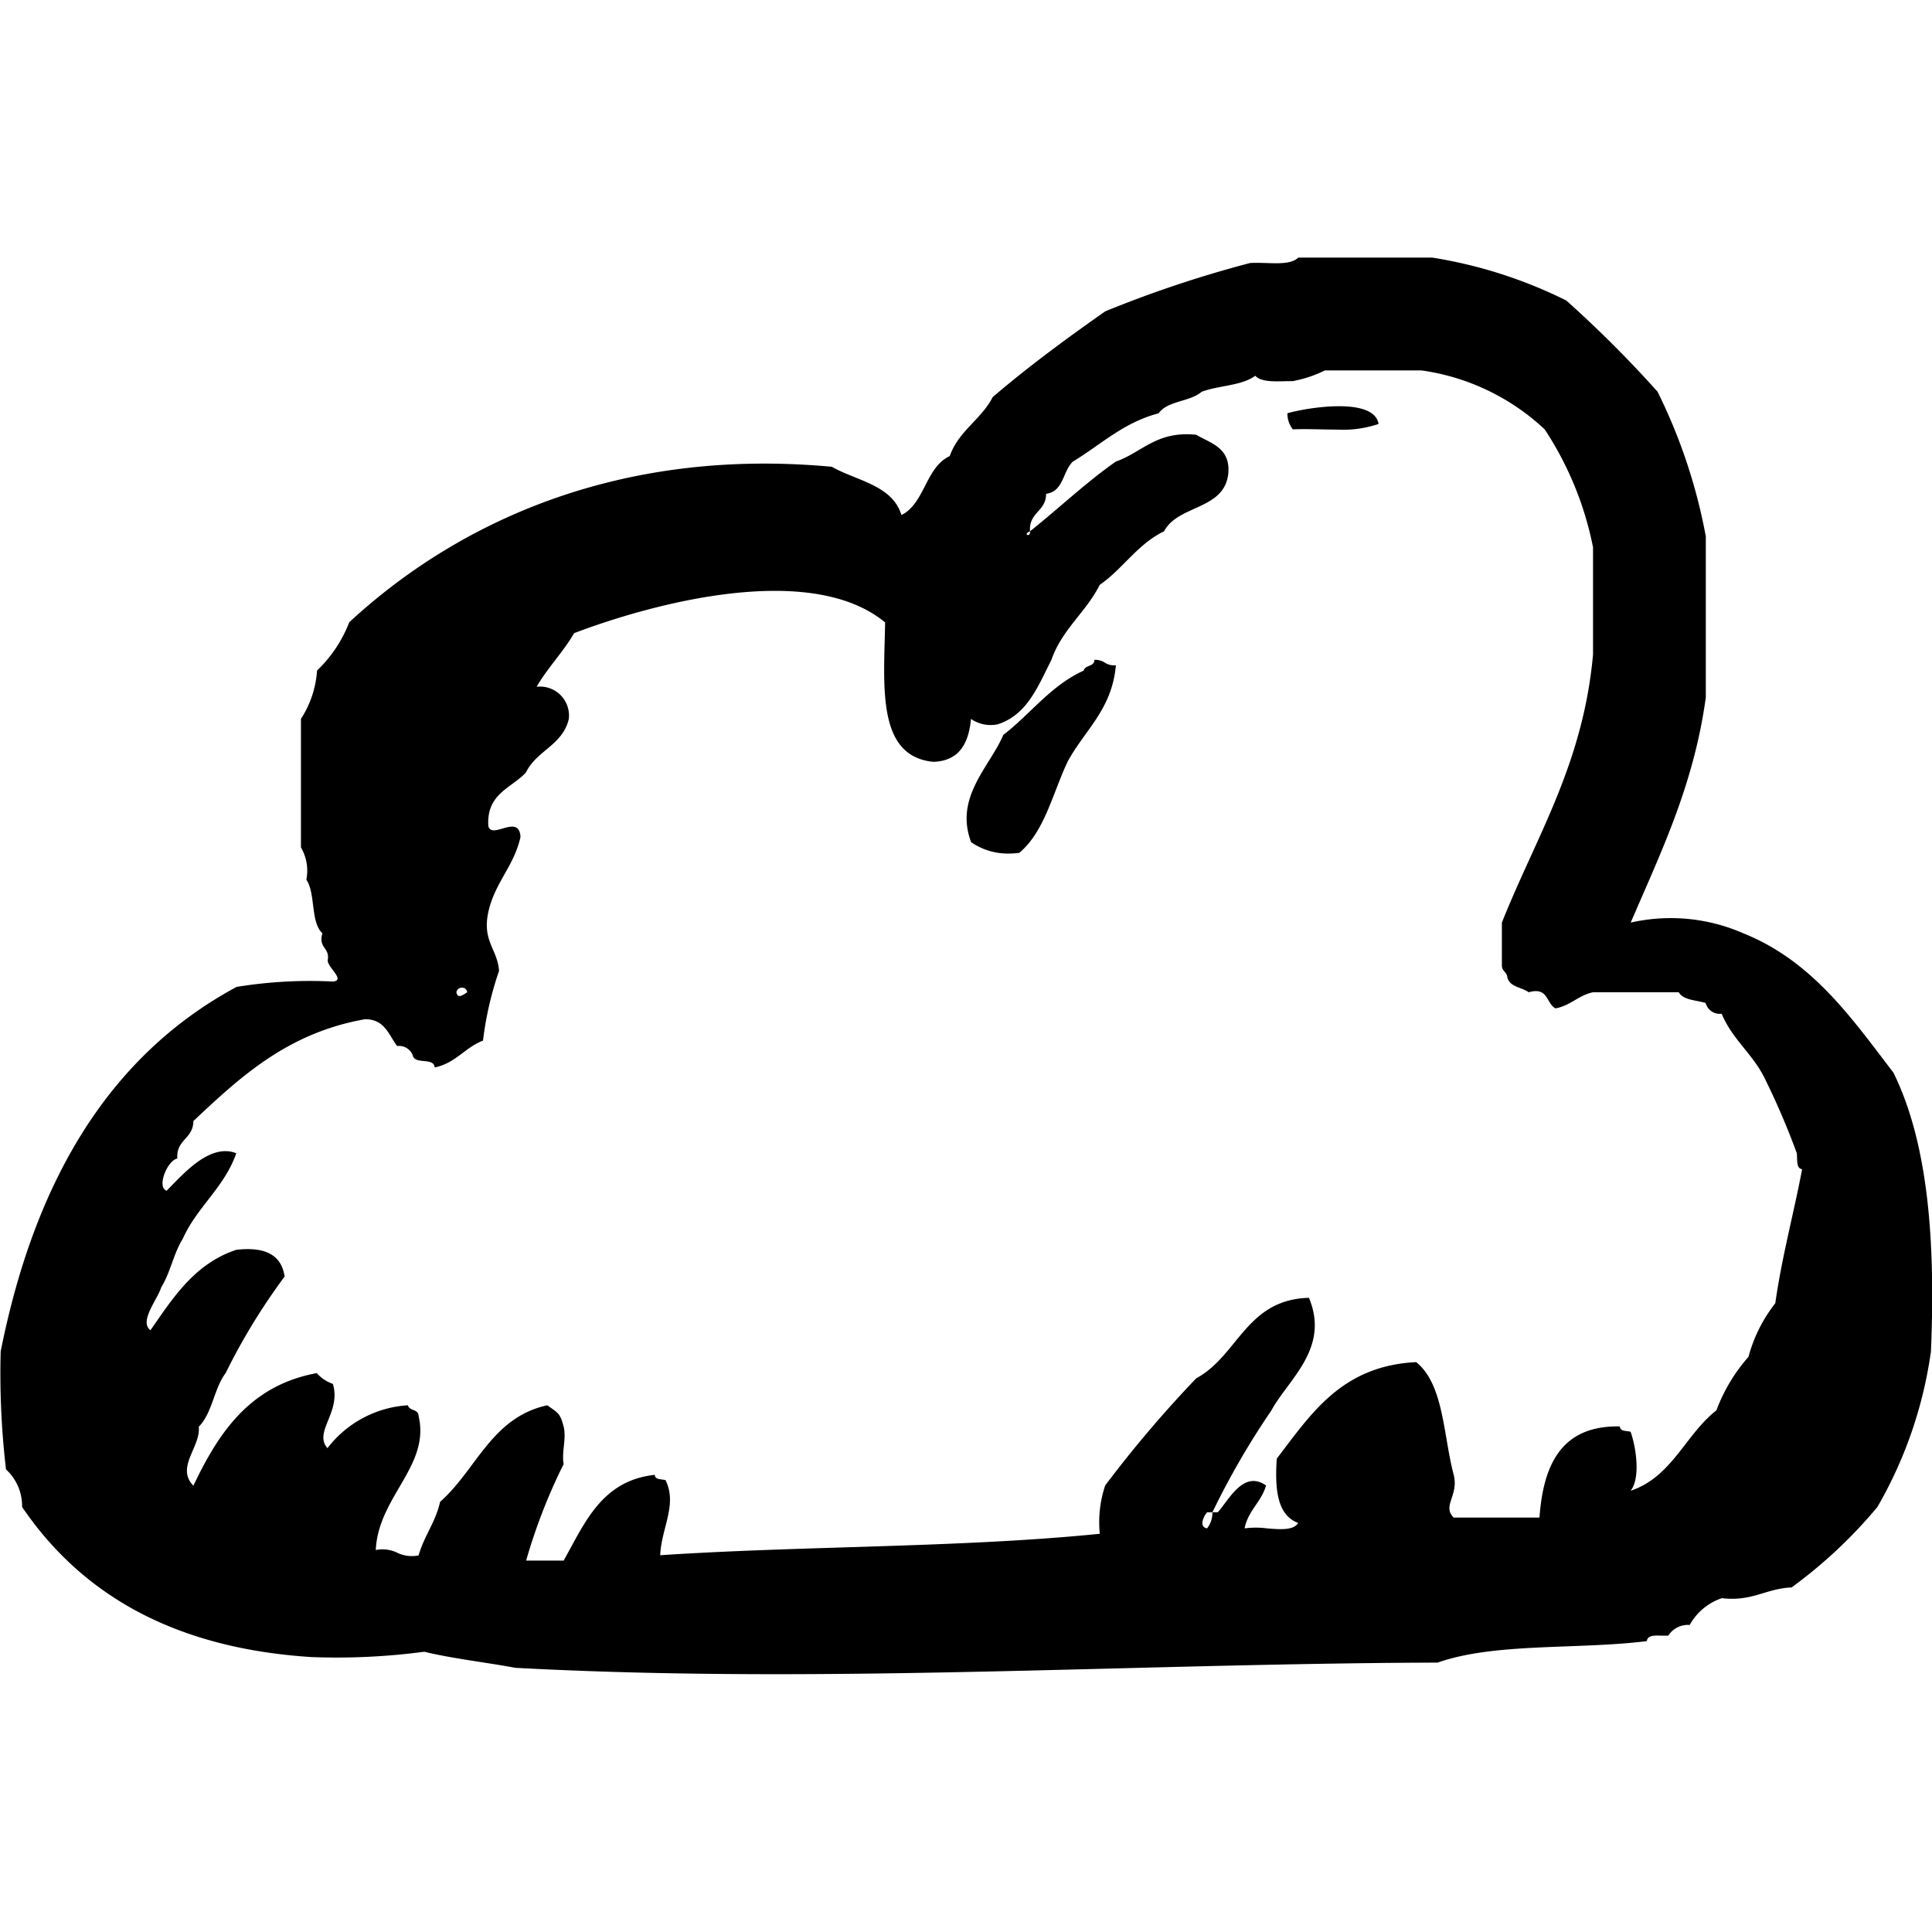 <?xml version="1.0" encoding="utf-8"?><!-- Скачано с сайта svg4.ru / Downloaded from svg4.ru -->
<svg fill="#000000" width="800px" height="800px" viewBox="0 -13.34 99.999 99.999" xmlns="http://www.w3.org/2000/svg">
  <path id="cloud1" d="M207.174,442.328c-1.561-.291-3.227-.472-4.716-.832a34.268,34.268,0,0,1-5.829.276c-7.132-.452-11.916-3.253-14.985-7.769a2.578,2.578,0,0,0-.833-1.944,42.7,42.7,0,0,1-.276-6.106c1.72-8.636,5.479-15.239,12.209-18.868a23.667,23.667,0,0,1,5-.278c.655-.079-.317-.743-.28-1.111.114-.667-.5-.6-.277-1.387-.625-.575-.343-2.063-.831-2.775a2.361,2.361,0,0,0-.279-1.666V393.21a5.215,5.215,0,0,0,.833-2.5,6.862,6.862,0,0,0,1.667-2.5c5.646-5.219,14-9.066,24.976-8.047,1.3.736,3.126.94,3.606,2.5,1.223-.625,1.239-2.462,2.5-3.055.454-1.3,1.625-1.886,2.221-3.05,1.843-1.579,3.817-3.03,5.827-4.441a60.1,60.1,0,0,1,7.493-2.5c.256-.017.54-.007.824,0,.672.023,1.347.047,1.672-.281h6.938a24,24,0,0,1,6.938,2.222,60.608,60.608,0,0,1,4.72,4.716,28.5,28.5,0,0,1,2.5,7.494V392.1c-.626,4.556-2.334,8.031-3.888,11.656a9.365,9.365,0,0,1,5.829.554c3.567,1.43,5.606,4.386,7.771,7.215,1.8,3.658,2.181,8.732,1.94,14.43a22.2,22.2,0,0,1-2.772,8.05,24.757,24.757,0,0,1-4.441,4.163c-1.332.055-2.033.742-3.61.555a3,3,0,0,0-1.664,1.387,1.211,1.211,0,0,0-1.11.554c-.105,0-.221,0-.337,0-.367-.015-.734-.031-.773.282-3.533.445-7.887.07-10.824,1.112-11.433.036-22.843.6-34.276.6C216.148,442.657,211.665,442.57,207.174,442.328Zm2.5-12.488c.154.61-.113,1.324,0,1.943a29.174,29.174,0,0,0-1.941,4.995h1.941c1.1-1.955,1.967-4.138,4.719-4.439.006.267.338.213.555.276.626,1.263-.221,2.492-.276,3.885,7.459-.492,15.527-.382,22.752-1.109a6.008,6.008,0,0,1,.279-2.5,61.21,61.21,0,0,1,4.716-5.55c2.166-1.165,2.582-4.081,5.831-4.163,1.1,2.626-1.091,4.241-1.944,5.829a41.041,41.041,0,0,0-3.053,5.271h-.275c-.193.224-.434.76,0,.832a1.309,1.309,0,0,0,.275-.832h.277c.583-.643,1.33-2.208,2.5-1.387-.248.861-.927,1.292-1.111,2.219a4.432,4.432,0,0,1,1.151,0c.691.057,1.382.113,1.624-.28-1.086-.4-1.216-1.743-1.109-3.33,1.768-2.3,3.341-4.8,7.214-4.995,1.437,1.152,1.4,3.783,1.943,5.828.274,1.085-.614,1.611,0,2.218h4.44c.2-2.758,1.146-4.775,4.164-4.718.005.27.338.217.553.279.266.731.537,2.375,0,3.052,2.151-.72,2.832-2.905,4.441-4.162A8.833,8.833,0,0,1,271,426.233a7.712,7.712,0,0,1,1.388-2.775c.344-2.429.947-4.6,1.388-6.938-.324-.045-.234-.5-.276-.832a38.949,38.949,0,0,0-1.667-3.885c-.609-1.243-1.681-2.018-2.221-3.33a.757.757,0,0,1-.83-.556c-.494-.152-1.156-.143-1.391-.555h-4.438c-.763.161-1.158.692-1.942.833-.491-.249-.356-1.126-1.387-.833-.368-.277-1.035-.261-1.113-.832-.05-.225-.275-.277-.275-.554v-2.22c1.764-4.436,4.206-8.189,4.718-13.877v-5.55a17.139,17.139,0,0,0-2.5-6.1,11.687,11.687,0,0,0-6.385-3.054h-4.993a6.294,6.294,0,0,1-1.666.555c-.135,0-.274,0-.412.005-.619.014-1.238.028-1.529-.283-.683.519-1.905.5-2.778.832-.589.52-1.764.454-2.219,1.111-1.831.479-2.993,1.628-4.441,2.5-.525.491-.479,1.556-1.385,1.666,0,.924-.9.946-.833,1.941-.4.17.03.335,0,0,1.494-1.189,2.864-2.5,4.439-3.607,1.373-.481,2.1-1.6,4.163-1.389.756.446,1.743.661,1.667,1.944-.157,1.971-2.6,1.655-3.329,3.052-1.374.661-2.131,1.943-3.333,2.774-.708,1.417-1.953,2.3-2.5,3.885-.69,1.347-1.237,2.832-2.777,3.331a1.8,1.8,0,0,1-1.385-.277c-.121,1.269-.606,2.171-1.945,2.22-2.953-.285-2.558-3.916-2.5-7.216-3.85-3.183-12-1-16.095.555-.578.995-1.366,1.779-1.943,2.776a1.5,1.5,0,0,1,1.666,1.665c-.311,1.357-1.685,1.644-2.22,2.774-.76.815-2.055,1.094-1.944,2.777.086.312.41.215.748.118.424-.122.873-.245.916.436-.332,1.518-1.332,2.367-1.664,3.885s.478,1.927.553,3.052a17.4,17.4,0,0,0-.83,3.608c-.938.357-1.419,1.171-2.5,1.387-.044-.513-.941-.169-1.113-.555a.762.762,0,0,0-.832-.553c-.439-.581-.642-1.393-1.664-1.387-4.006.71-6.449,2.983-8.883,5.272,0,.924-.9.948-.829,1.94-.5.083-1.09,1.469-.556,1.667.862-.867,2.241-2.482,3.607-1.942-.622,1.783-2.036,2.776-2.775,4.44-.466.733-.643,1.763-1.111,2.5-.166.592-1.169,1.768-.555,2.221,1.175-1.695,2.291-3.448,4.441-4.162,1.466-.169,2.344.245,2.5,1.386a32.294,32.294,0,0,0-3.051,4.995c-.6.787-.694,2.083-1.391,2.775.109,1.046-1.21,2.1-.277,3.054,1.308-2.767,2.946-5.2,6.385-5.828a1.984,1.984,0,0,0,.833.557c.447,1.476-1.017,2.481-.28,3.327a5.678,5.678,0,0,1,4.165-2.219c.068.3.552.188.552.554.611,2.587-2.09,4.173-2.216,6.938a1.732,1.732,0,0,1,1.109.139,1.74,1.74,0,0,0,1.107.139c.288-1.01.876-1.717,1.114-2.775,1.873-1.642,2.659-4.371,5.547-4.995C209.354,429.121,209.494,429.128,209.671,429.84Zm-5.549-22.478c.056.336.307.171.555,0a.255.255,0,0,0-.274-.236A.277.277,0,0,0,204.122,407.362Zm26.641-7.769c-.886-2.327.973-3.914,1.664-5.551,1.413-1.085,2.446-2.549,4.163-3.33.067-.3.55-.189.554-.555a.87.87,0,0,1,.532.141.866.866,0,0,0,.578.138c-.2,2.3-1.626,3.367-2.5,4.995-.772,1.63-1.189,3.618-2.5,4.716a4.623,4.623,0,0,1-.567.036A3.356,3.356,0,0,1,230.763,399.593Zm18.074-21.367c-.484-.01-.968-.02-1.424,0a1.308,1.308,0,0,1-.28-.833c1.048-.3,4.487-.856,4.718.554a5.771,5.771,0,0,1-2.15.292C249.417,378.238,249.127,378.232,248.837,378.226Z" transform="translate(-180.5 -369.343)"/>
</svg>